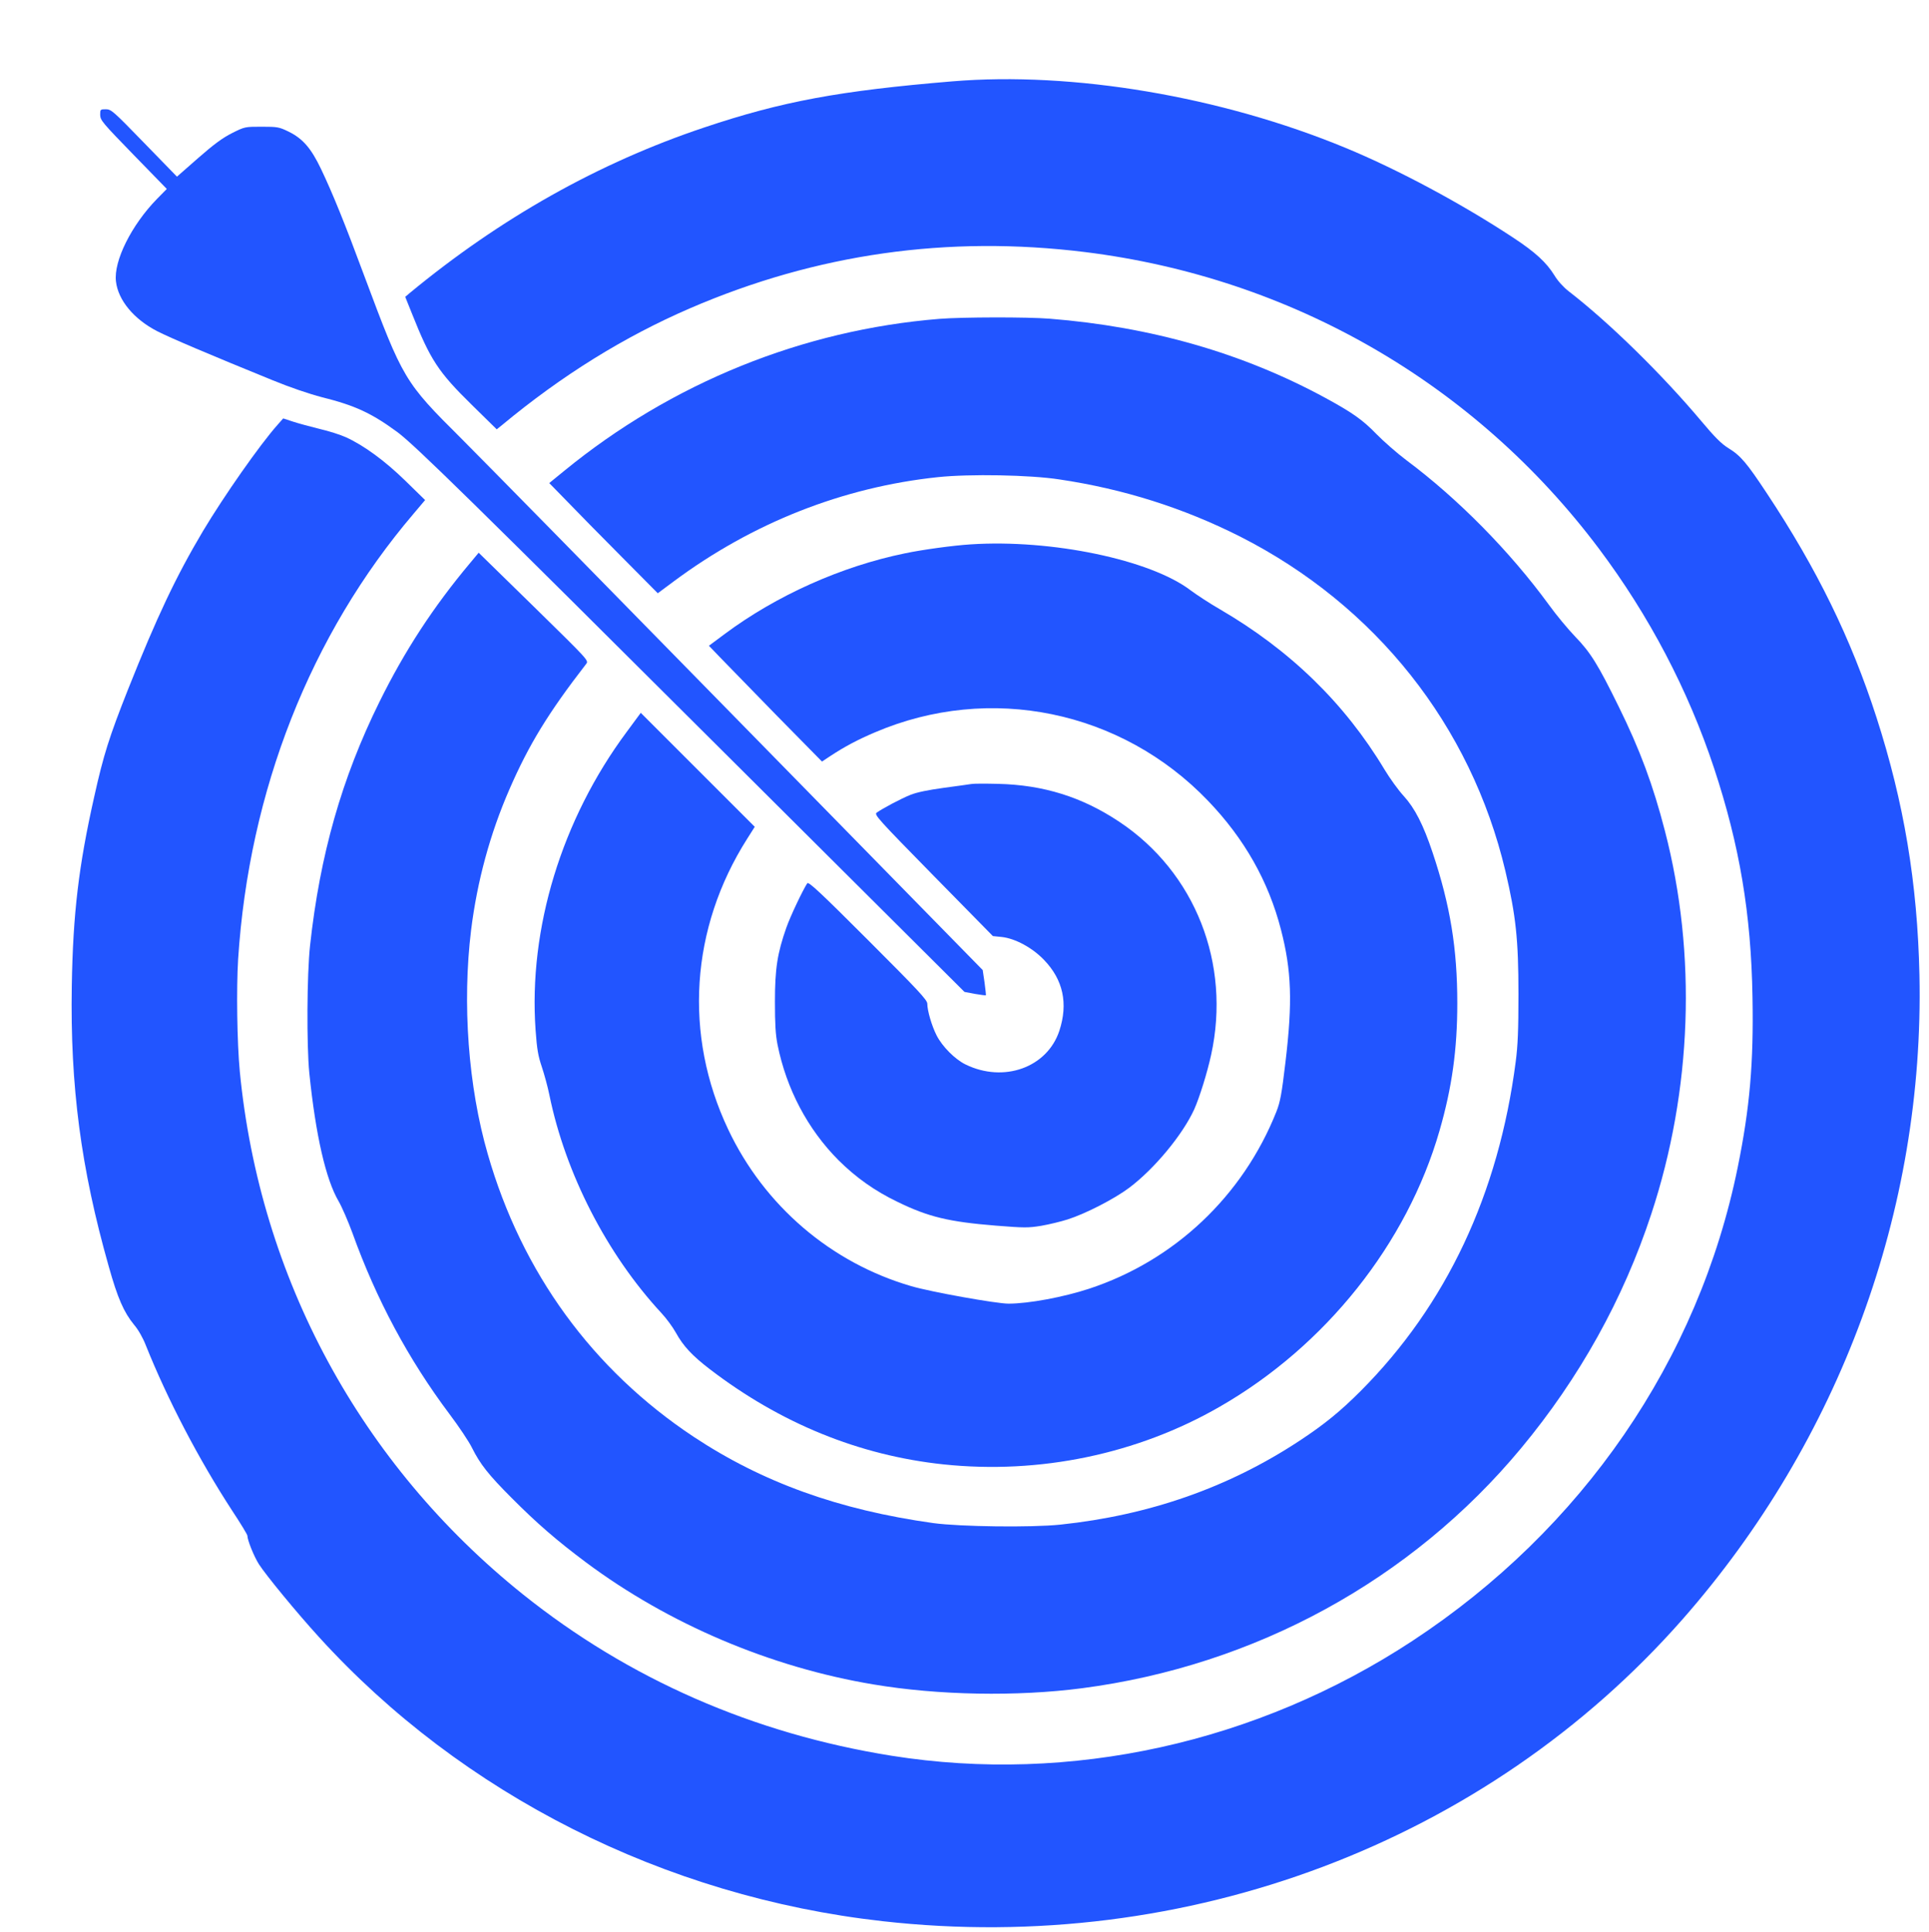 <?xml version="1.0" standalone="no"?>
<!DOCTYPE svg PUBLIC "-//W3C//DTD SVG 20010904//EN"
 "http://www.w3.org/TR/2001/REC-SVG-20010904/DTD/svg10.dtd">
<svg version="1.0" xmlns="http://www.w3.org/2000/svg"
 width="1271pt" height="1273pt" viewBox="0 0 1271 1273"
 preserveAspectRatio="xMidYMid meet">

<g transform="translate(0,1273) scale(0.1,-0.1)"
fill="#2255ff" stroke="none">
<path d="M6275 12194 c-744 -62 -1122 -132 -1635 -304 -696 -233 -1343 -597
-1943 -1093 l-27 -23 45 -112 c121 -304 173 -383 393 -599 l165 -162 36 29
c395 328 804 581 1236 768 833 360 1700 483 2605 371 1360 -169 2568 -866
3385 -1954 331 -441 588 -931 759 -1447 168 -508 244 -959 253 -1508 8 -435
-18 -731 -97 -1120 -258 -1272 -1024 -2387 -2145 -3123 -1024 -672 -2254 -943
-3430 -756 -909 145 -1732 505 -2430 1064 -1069 857 -1733 2083 -1865 3445
-18 189 -23 545 -11 740 72 1110 476 2137 1156 2935 l76 90 -129 126 c-136
133 -276 235 -393 288 -35 16 -113 41 -174 55 -60 15 -139 36 -175 48 l-64 21
-38 -43 c-117 -132 -351 -466 -491 -700 -178 -300 -303 -564 -494 -1044 -123
-311 -161 -430 -222 -705 -103 -457 -140 -772 -148 -1246 -11 -663 60 -1202
243 -1848 59 -211 100 -304 168 -387 27 -31 59 -88 77 -135 143 -357 349 -752
570 -1091 55 -83 99 -156 99 -163 0 -29 44 -138 76 -188 47 -73 249 -319 395
-479 943 -1038 2278 -1712 3714 -1873 2004 -226 3979 520 5271 1989 1036 1179
1594 2696 1561 4245 -13 606 -102 1137 -283 1698 -168 520 -392 978 -722 1476
-133 201 -172 248 -255 299 -44 27 -89 72 -177 177 -258 307 -604 647 -873
855 -35 27 -73 69 -94 104 -54 87 -125 153 -274 251 -340 224 -758 448 -1104
591 -820 339 -1797 504 -2590 438z"/>
<path d="M660 11973 c1 -36 15 -52 220 -263 l219 -225 -64 -65 c-169 -173
-287 -410 -271 -544 14 -124 118 -249 271 -328 86 -44 347 -155 760 -323 114
-47 244 -91 325 -112 221 -55 329 -106 498 -230 114 -84 511 -474 2186 -2144
l1551 -1545 69 -13 c37 -6 70 -11 72 -9 1 2 -3 40 -9 85 l-12 81 -1590 1623
c-874 893 -1705 1739 -1845 1879 -376 374 -384 388 -640 1073 -126 340 -208
543 -285 704 -65 136 -120 200 -214 246 -62 30 -72 32 -177 32 -110 0 -111 0
-195 -42 -63 -32 -119 -73 -224 -165 l-139 -122 -216 222 c-205 211 -217 222
-253 222 -36 0 -37 -1 -37 -37z"/>
<path d="M6190 10629 c-902 -73 -1764 -422 -2473 -1002 l-98 -80 118 -121 c64
-67 225 -230 357 -363 l240 -242 105 78 c519 386 1115 621 1741 687 209 22
605 15 800 -15 424 -63 817 -188 1190 -376 893 -453 1522 -1246 1749 -2205 69
-293 86 -451 86 -810 0 -236 -4 -337 -18 -445 -113 -873 -457 -1604 -1022
-2171 -133 -133 -239 -220 -405 -329 -465 -306 -986 -489 -1573 -551 -191 -20
-659 -14 -837 10 -624 87 -1127 269 -1580 569 -666 442 -1132 1082 -1356 1862
-129 445 -169 993 -110 1476 40 322 125 636 253 929 127 292 255 502 505 825
18 23 17 23 -345 378 l-363 355 -55 -66 c-245 -292 -433 -581 -599 -917 -248
-502 -392 -1008 -457 -1605 -21 -192 -23 -658 -5 -840 42 -411 109 -702 193
-845 22 -38 63 -133 91 -209 157 -437 369 -833 640 -1194 61 -81 128 -181 148
-222 54 -108 109 -178 261 -330 168 -169 298 -281 489 -424 544 -406 1216
-692 1895 -805 428 -72 946 -81 1375 -25 1140 149 2171 713 2892 1581 384 462
674 983 858 1543 269 815 301 1712 90 2525 -78 302 -164 534 -305 820 -135
275 -185 356 -286 460 -48 50 -127 145 -175 212 -255 349 -596 696 -938 951
-61 46 -149 123 -197 172 -91 94 -158 141 -336 238 -543 295 -1148 469 -1817
522 -150 12 -574 11 -726 -1z"/>
<path d="M6395 9143 c-113 -7 -318 -35 -432 -59 -420 -86 -848 -278 -1190
-533 l-102 -76 72 -75 c40 -41 207 -213 372 -382 l301 -306 59 39 c90 59 176
105 289 153 757 324 1625 145 2196 -451 239 -249 398 -530 480 -848 70 -270
77 -478 30 -872 -25 -213 -35 -264 -60 -328 -221 -556 -672 -982 -1235 -1167
-171 -56 -399 -98 -530 -98 -80 0 -510 77 -640 115 -530 154 -969 530 -1207
1033 -295 623 -249 1326 125 1915 l50 79 -375 375 -376 376 -93 -126 c-428
-576 -648 -1296 -600 -1966 9 -126 17 -170 41 -241 16 -48 39 -131 50 -186
106 -517 378 -1047 737 -1435 33 -35 76 -94 96 -130 49 -89 108 -152 224 -241
466 -357 984 -568 1538 -627 633 -67 1279 67 1822 380 697 400 1234 1075 1448
1819 82 284 117 535 117 840 0 358 -46 643 -162 990 -62 186 -118 295 -192
376 -35 38 -91 116 -126 174 -262 436 -621 786 -1087 1057 -66 38 -151 94
-190 123 -265 202 -917 338 -1450 303z"/>
<path d="M6400 7564 c-14 -2 -95 -14 -180 -25 -103 -14 -177 -29 -220 -46 -63
-25 -185 -90 -224 -118 -17 -13 10 -43 373 -413 l393 -400 59 -6 c89 -10 201
-71 277 -150 127 -131 161 -288 102 -468 -80 -242 -366 -345 -618 -222 -70 34
-154 119 -191 192 -32 63 -61 163 -61 208 0 25 -58 87 -390 419 -315 315 -392
387 -401 375 -29 -44 -111 -216 -138 -293 -59 -168 -75 -270 -75 -487 0 -148
4 -216 17 -283 59 -293 199 -558 402 -762 115 -114 238 -202 390 -275 203 -99
338 -131 647 -156 189 -15 213 -15 299 -1 52 9 130 28 174 42 119 38 309 136
406 209 167 126 352 350 428 517 35 79 85 239 111 358 132 602 -105 1203 -605
1536 -246 164 -500 243 -800 250 -82 2 -161 2 -175 -1z"/>
</g>
</svg>
